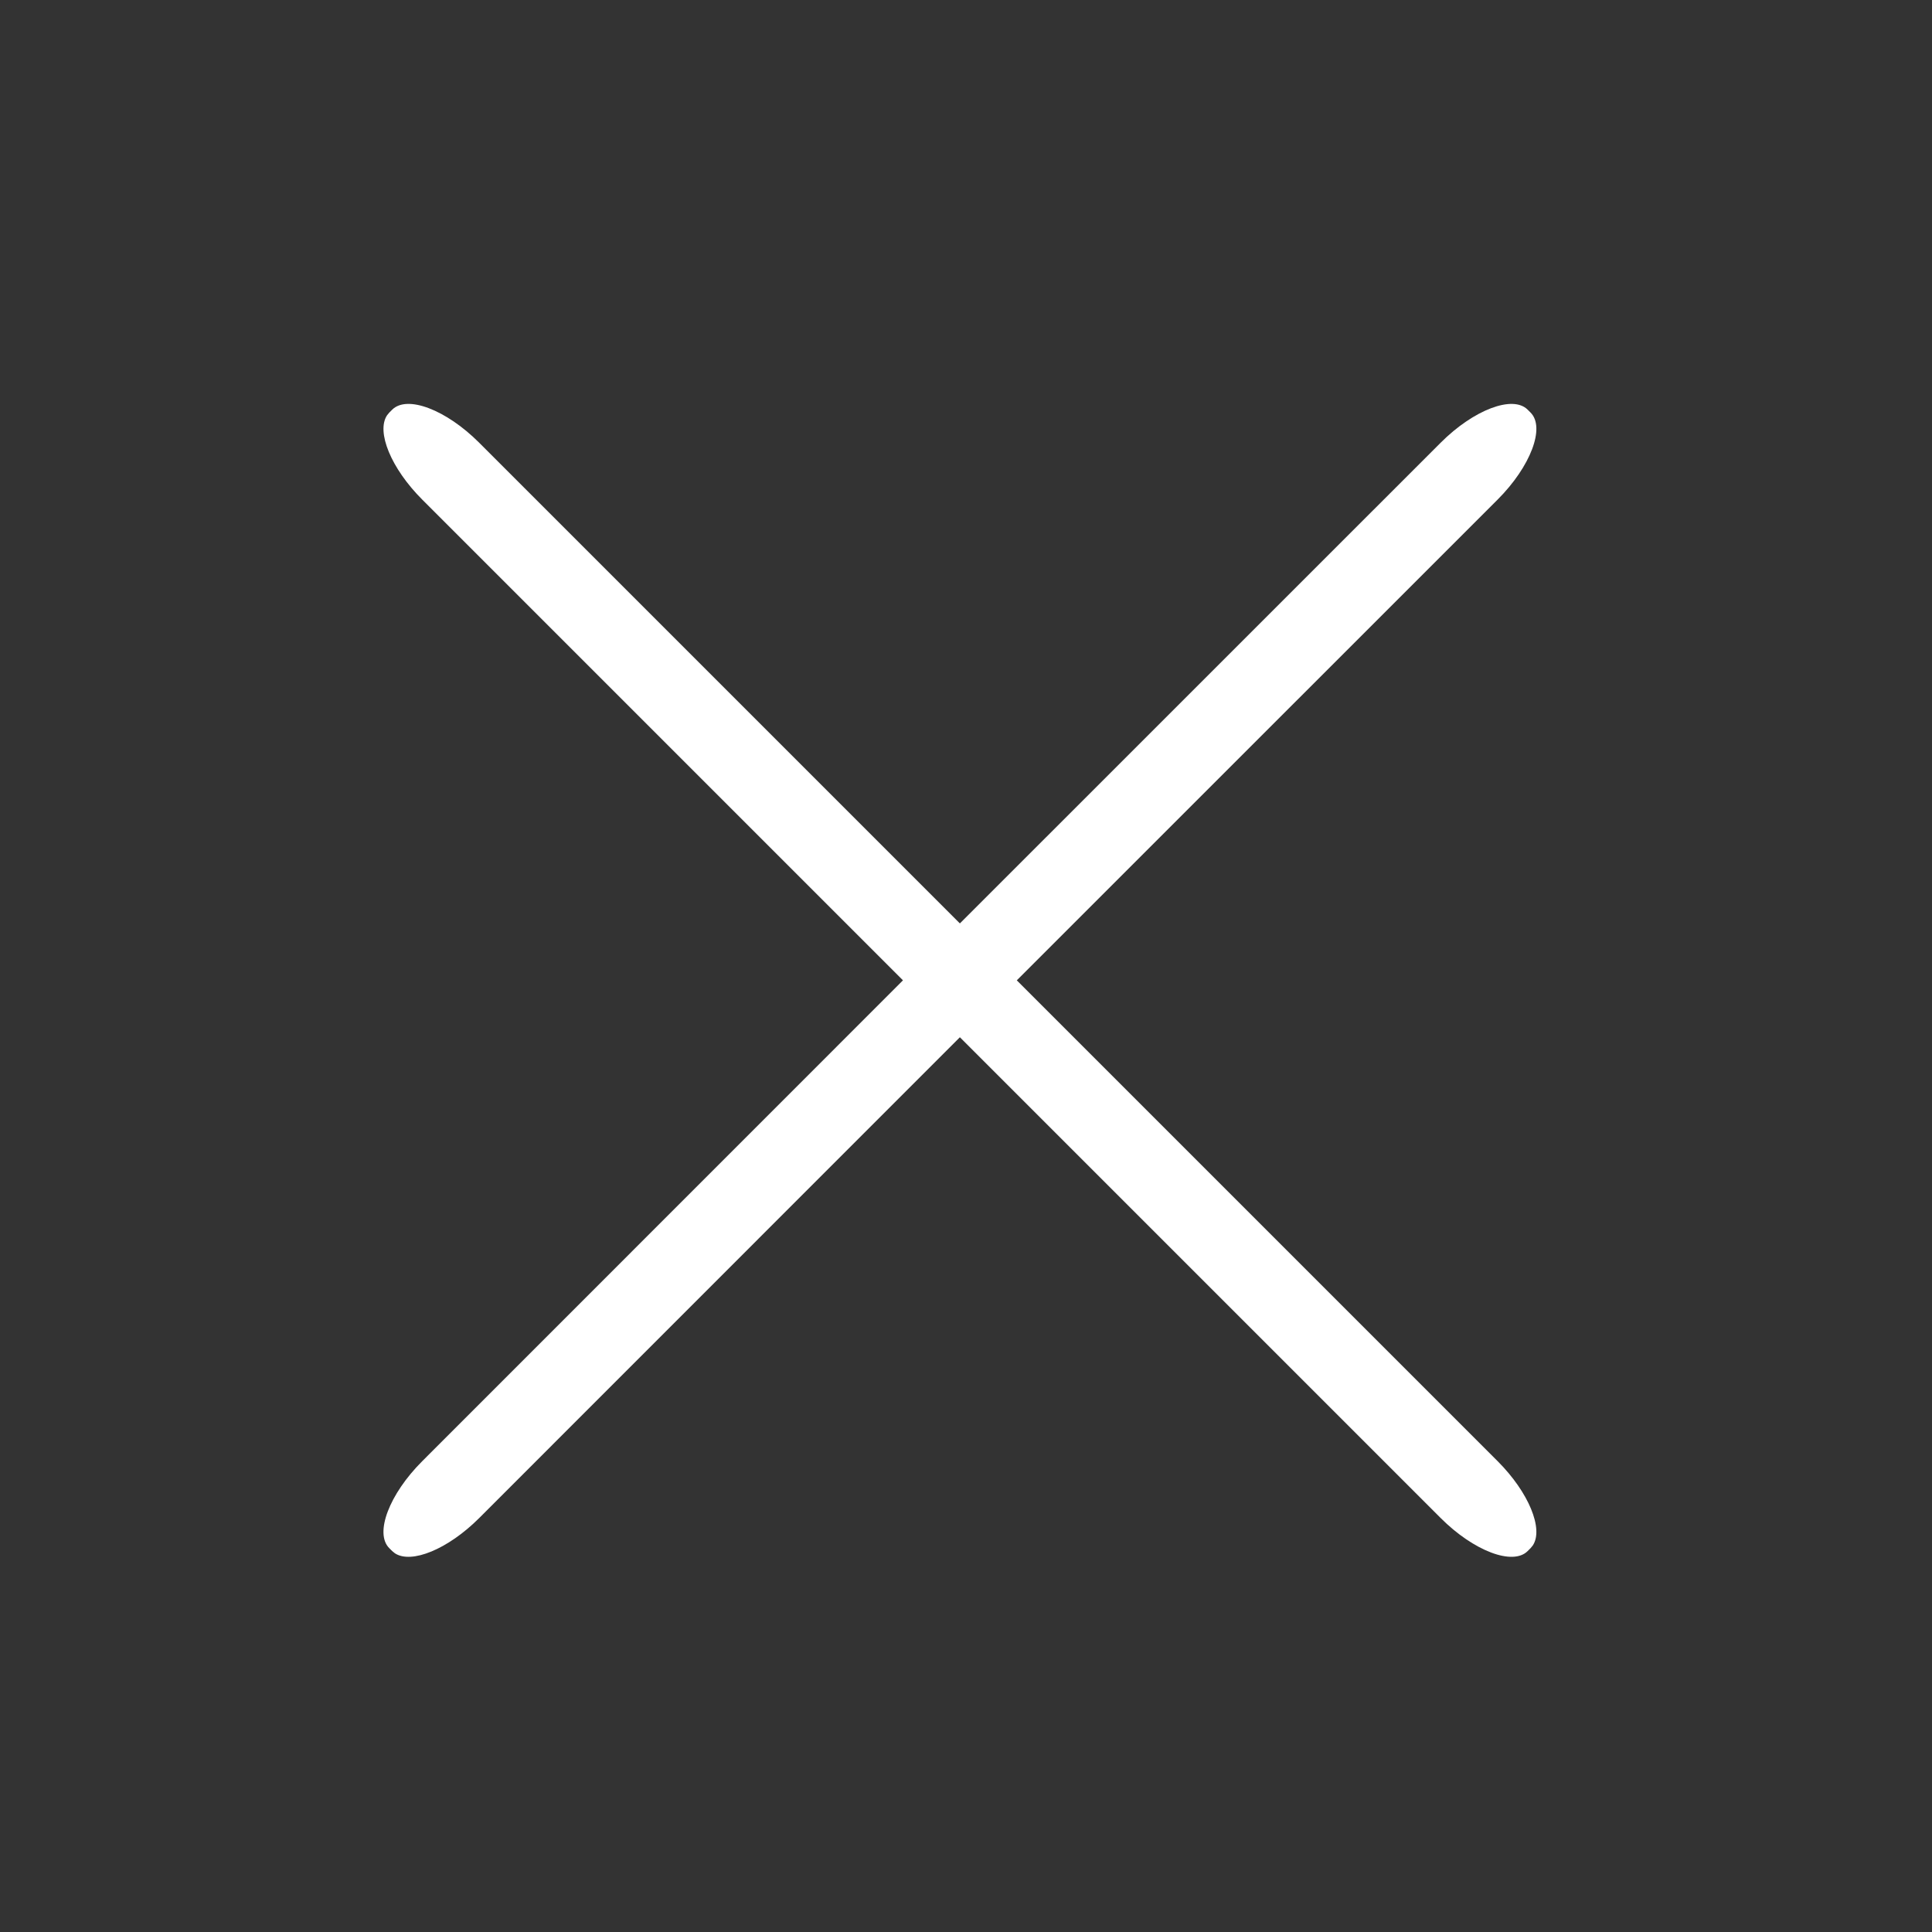 <svg width="48" height="48" viewBox="0 0 48 48" xmlns="http://www.w3.org/2000/svg">
    <rect x="0" y="0" width="48" height="48" fill="#333333" stroke="none"/>
    <path d="M35.793 10.999c.82-.82 1.793-1.19 2.162-.82l.072.072c.37.37 0 1.342-.82 2.162L25.262 24.356l11.945 11.945c.775.775 1.147 1.685.875 2.095l-.055.067-.072.072c-.369.37-1.342 0-2.162-.82L23.848 25.77 11.904 37.717c-.775.774-1.684 1.145-2.094.873l-.067-.055-.072-.072c-.37-.369-.002-1.34.819-2.16l11.944-11.947L10.49 12.412c-.775-.775-1.146-1.684-.874-2.094l.055-.067.072-.072c.37-.37 1.34-.002 2.16.818l11.945 11.945z" fill="#FFF" fill-rule="evenodd"/>
</svg>
